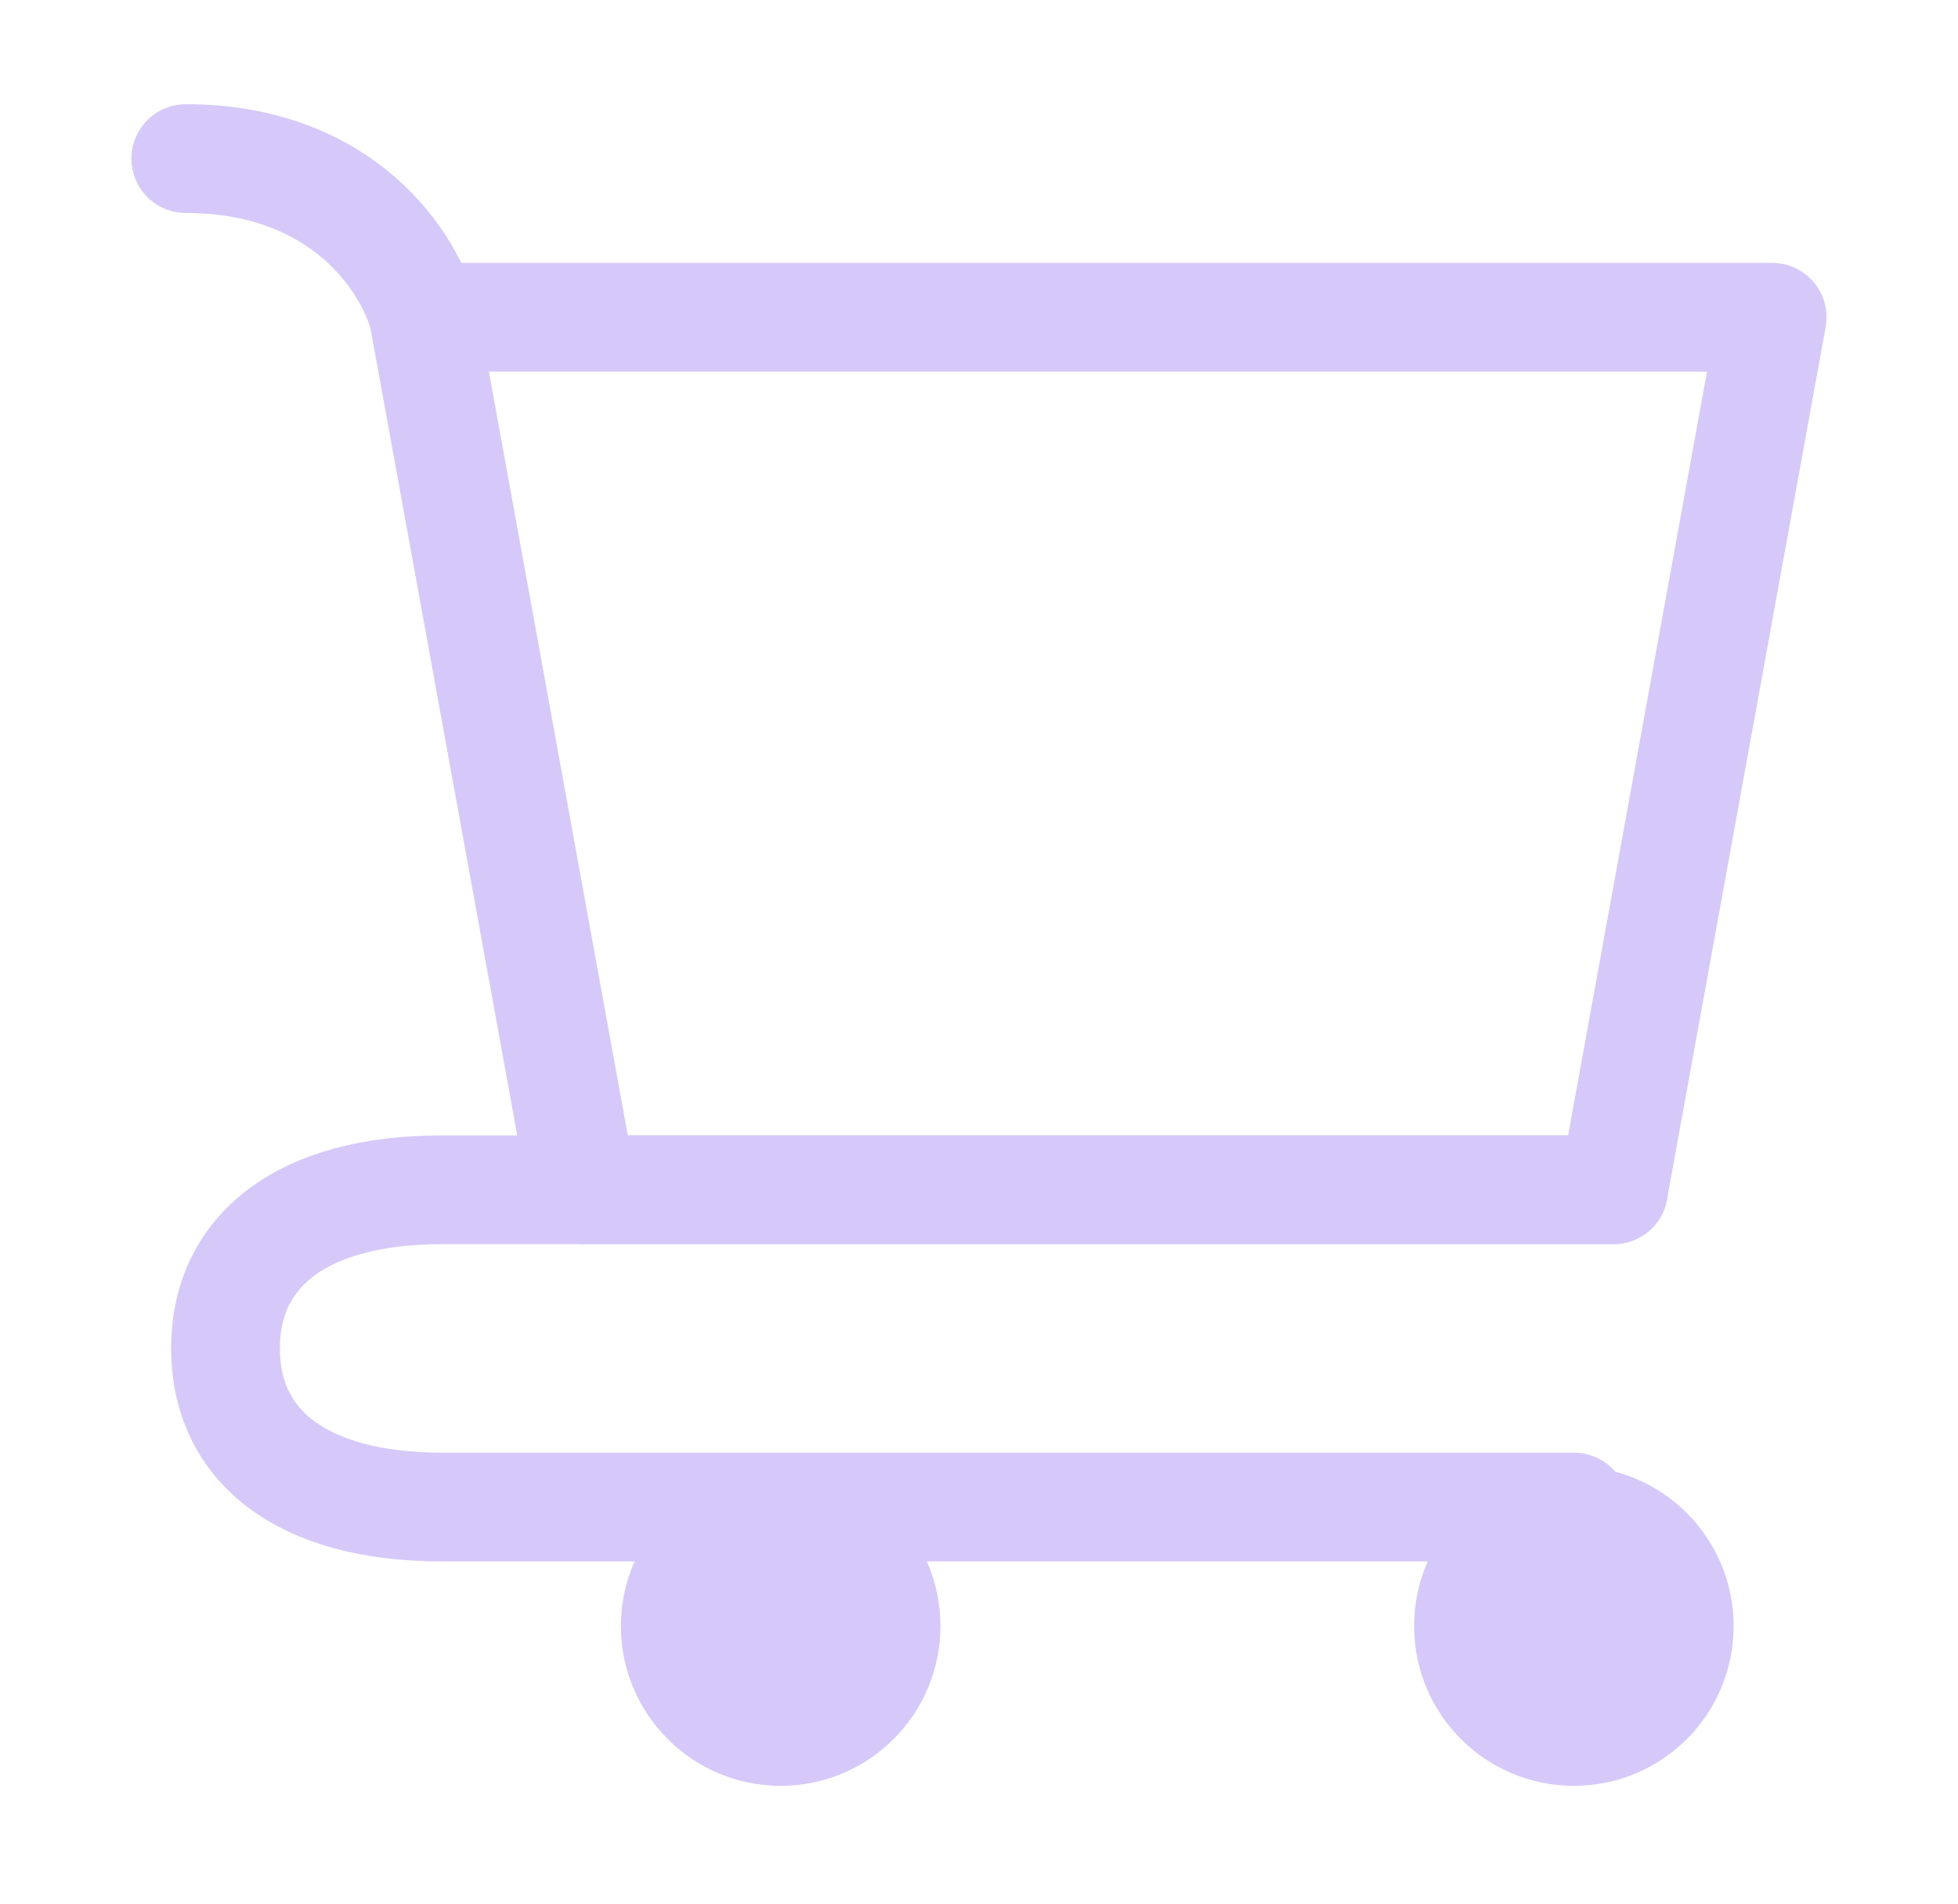 <svg width="36" height="35" viewBox="0 0 36 35" fill="none" xmlns="http://www.w3.org/2000/svg">
<path d="M28.938 32.084C30.146 32.084 31.125 31.105 31.125 29.896C31.125 28.688 30.146 27.709 28.938 27.709C27.729 27.709 26.75 28.688 26.75 29.896C26.75 31.105 27.729 32.084 28.938 32.084Z" fill="#D6C9F9" stroke="#D6C9F9" stroke-width="1.5" stroke-linecap="round" stroke-linejoin="round"/>
<path d="M14.354 32.084C15.562 32.084 16.541 31.105 16.541 29.896C16.541 28.688 15.562 27.709 14.354 27.709C13.145 27.709 12.166 28.688 12.166 29.896C12.166 31.105 13.145 32.084 14.354 32.084Z" fill="#D6C9F9" stroke="#D6C9F9" stroke-width="1.5" stroke-linecap="round" stroke-linejoin="round"/>
<path d="M7.791 5.833H32.583L29.666 21.874H10.708L7.791 5.833ZM7.791 5.833C7.548 4.86 6.333 2.916 3.416 2.916" stroke="#D6C9F9" stroke-width="2" stroke-linecap="round" stroke-linejoin="round"/>
<path d="M29.667 21.875H10.709H8.129C5.527 21.875 4.146 23.014 4.146 24.792C4.146 26.569 5.527 27.708 8.129 27.708H28.938" stroke="#D6C9F9" stroke-width="2" stroke-linecap="round" stroke-linejoin="round"/>
</svg>
